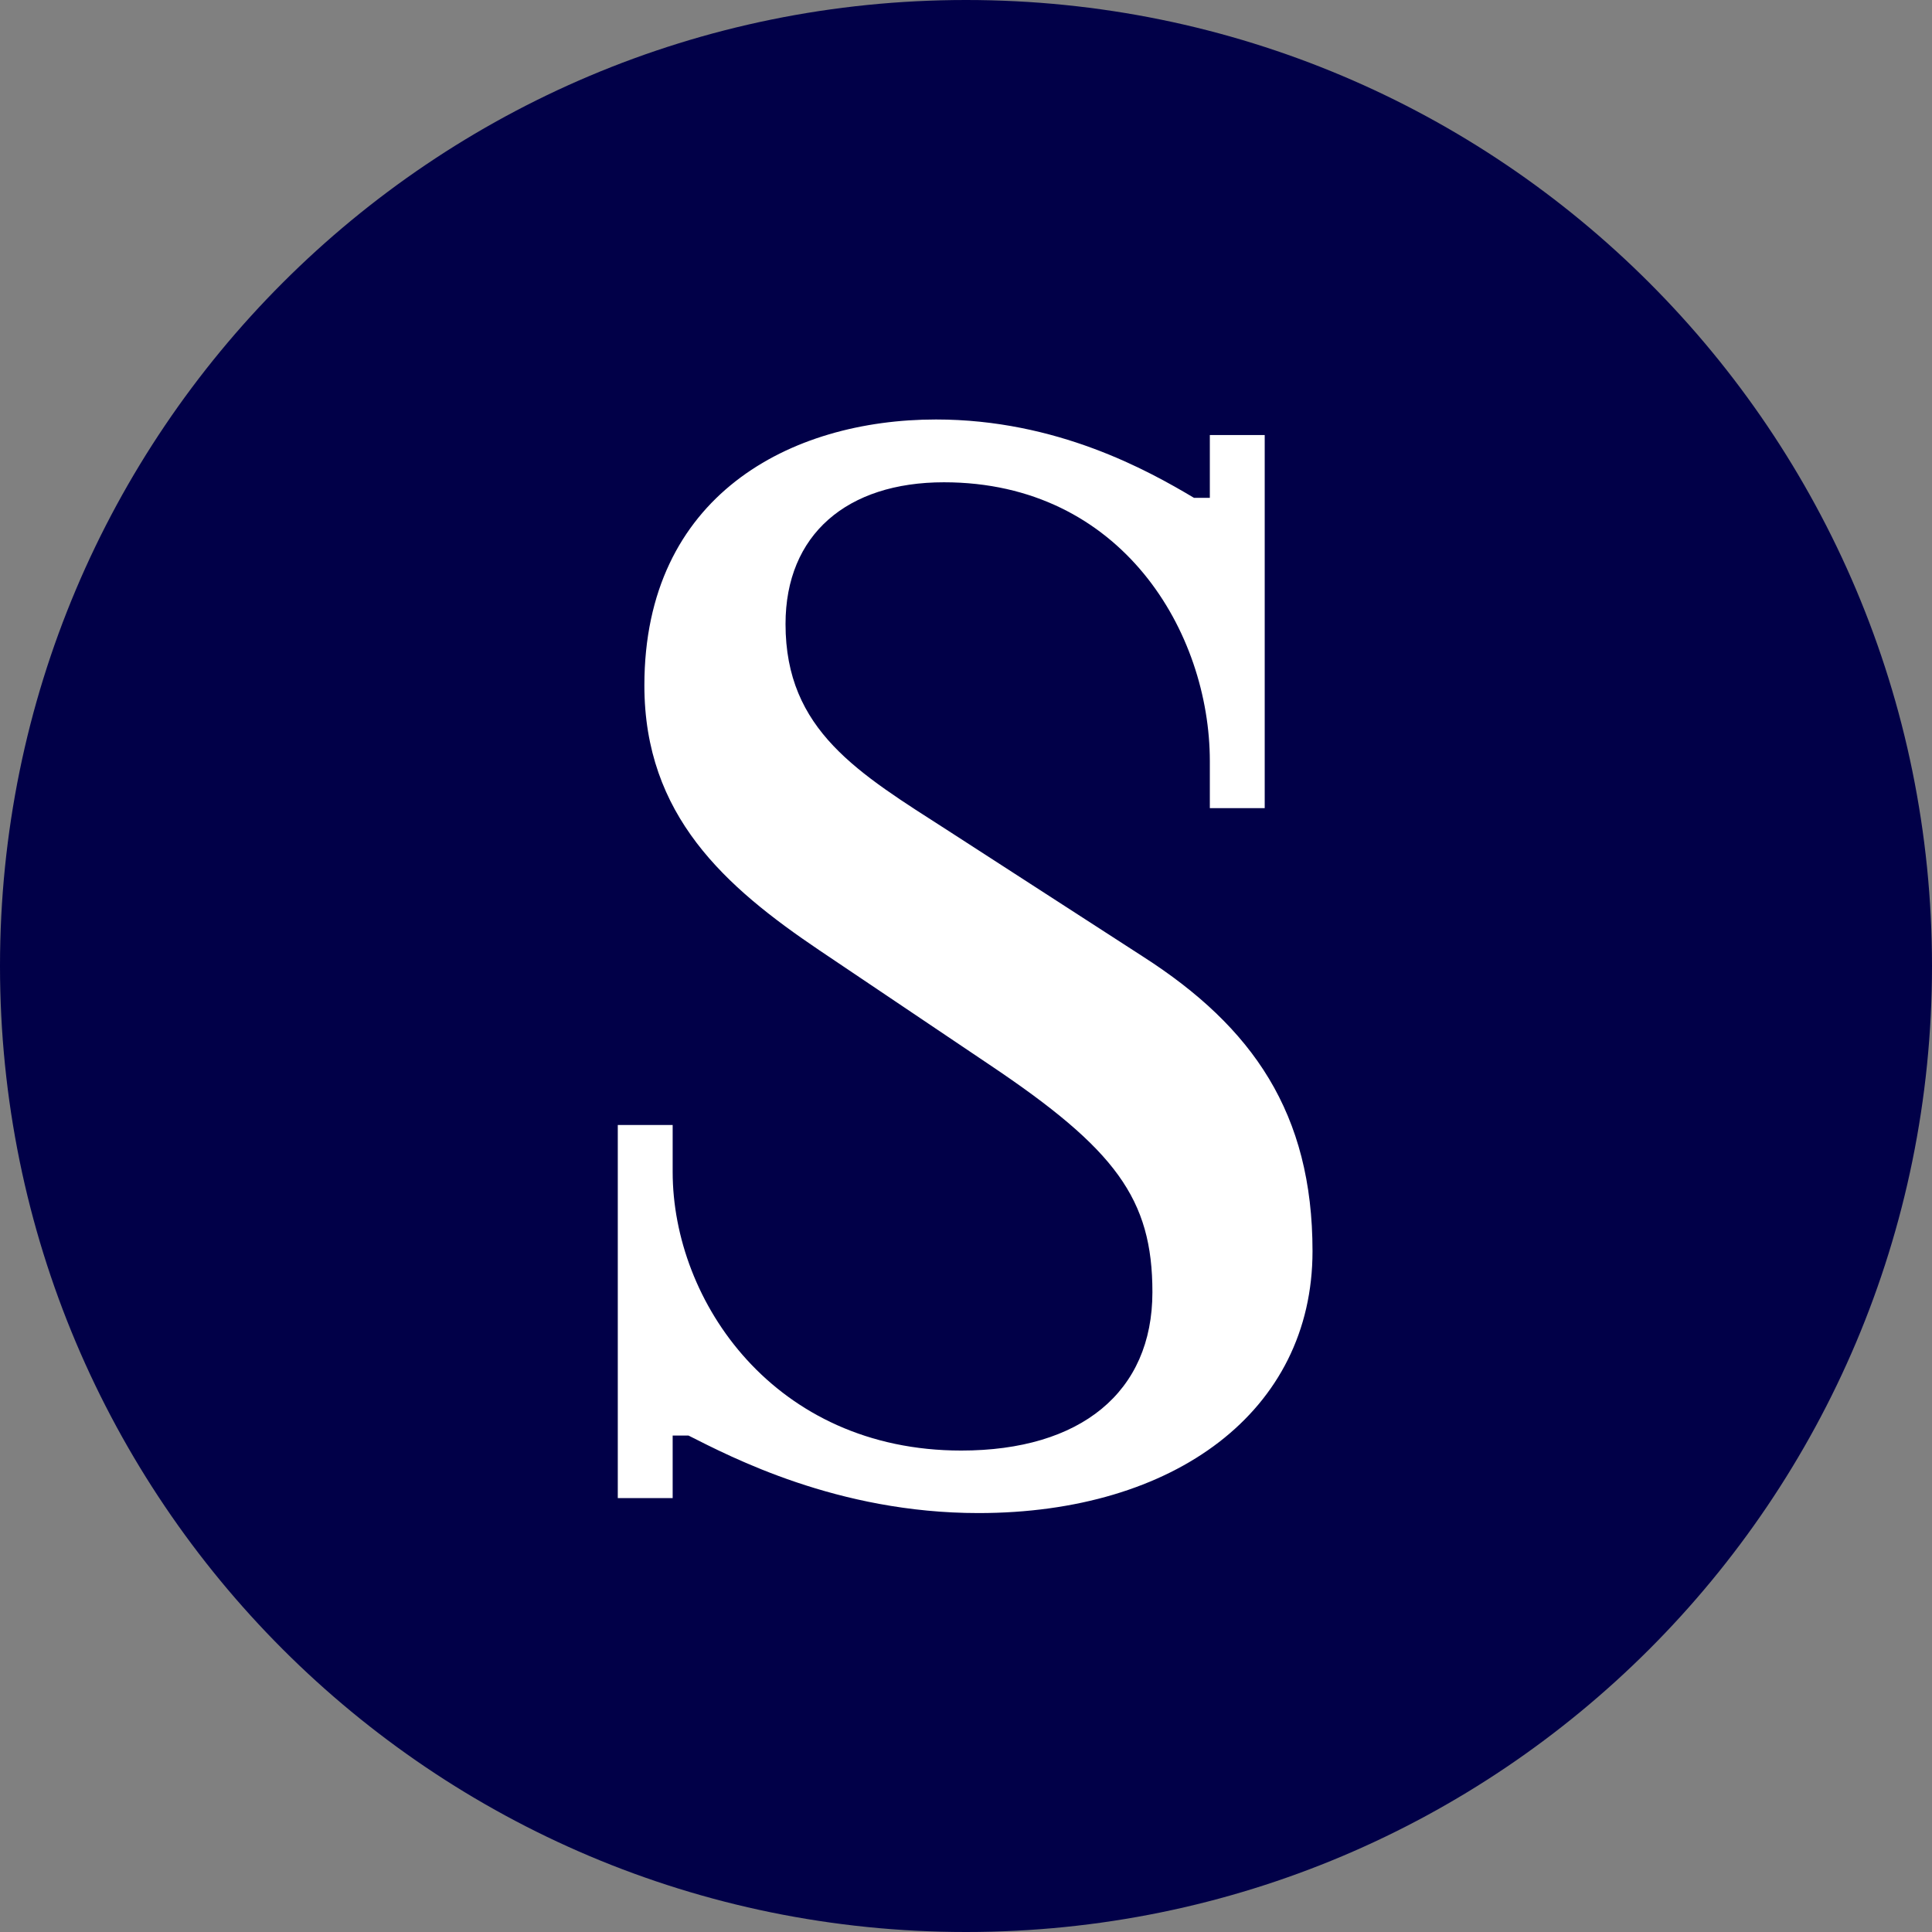 <svg version="1.2" xmlns="http://www.w3.org/2000/svg" viewBox="0 0 683 683" width="600" height="600">
	<rect x="0" y="0" width="683" height="683" fill="#808080" stroke="none"/>
	<title>new button logo-svg</title>
	<style>
		.s0 { fill: #010048 } 
		.s1 { fill: #ffffff } 
	</style>
	<path id="Shape 1" class="s0" d="m341.5 683c-188.8 0-341.5-152.7-341.5-341.5 0-188.8 152.7-341.5 341.5-341.5 188.8 0 341.5 152.7 341.5 341.5 0 188.8-152.7 341.5-341.5 341.5z"/>
	<path id="S" class="s1" d="m227.8 242.3c0 46 28.6 71.2 61.8 93.6l60.2 40.5c44.6 29.9 57.6 47.4 57.6 80.4 0 35.4-25.4 56-67.6 56-66 0-102-52.7-102-98.5v-16.6h-19.4v131.9h19.4v-22.1h5.6c14.9 7.5 52.6 27.4 102.5 27.4 69.3 0 118.1-36 118.1-92.6 0-48.7-21.1-79.2-59.9-104.1l-68.7-44.4c-31.9-20.5-57.7-35.5-57.7-73.2 0-31.6 21.7-50.1 56-50.1 63 0 94 53.2 94 98.6v16.6h19.4v-131.9h-19.4v22.2h-5.6c-16.3-9.7-48.5-27.7-91.2-27.7-51.5 0-103.1 26.9-103.1 94z"/>
</svg>